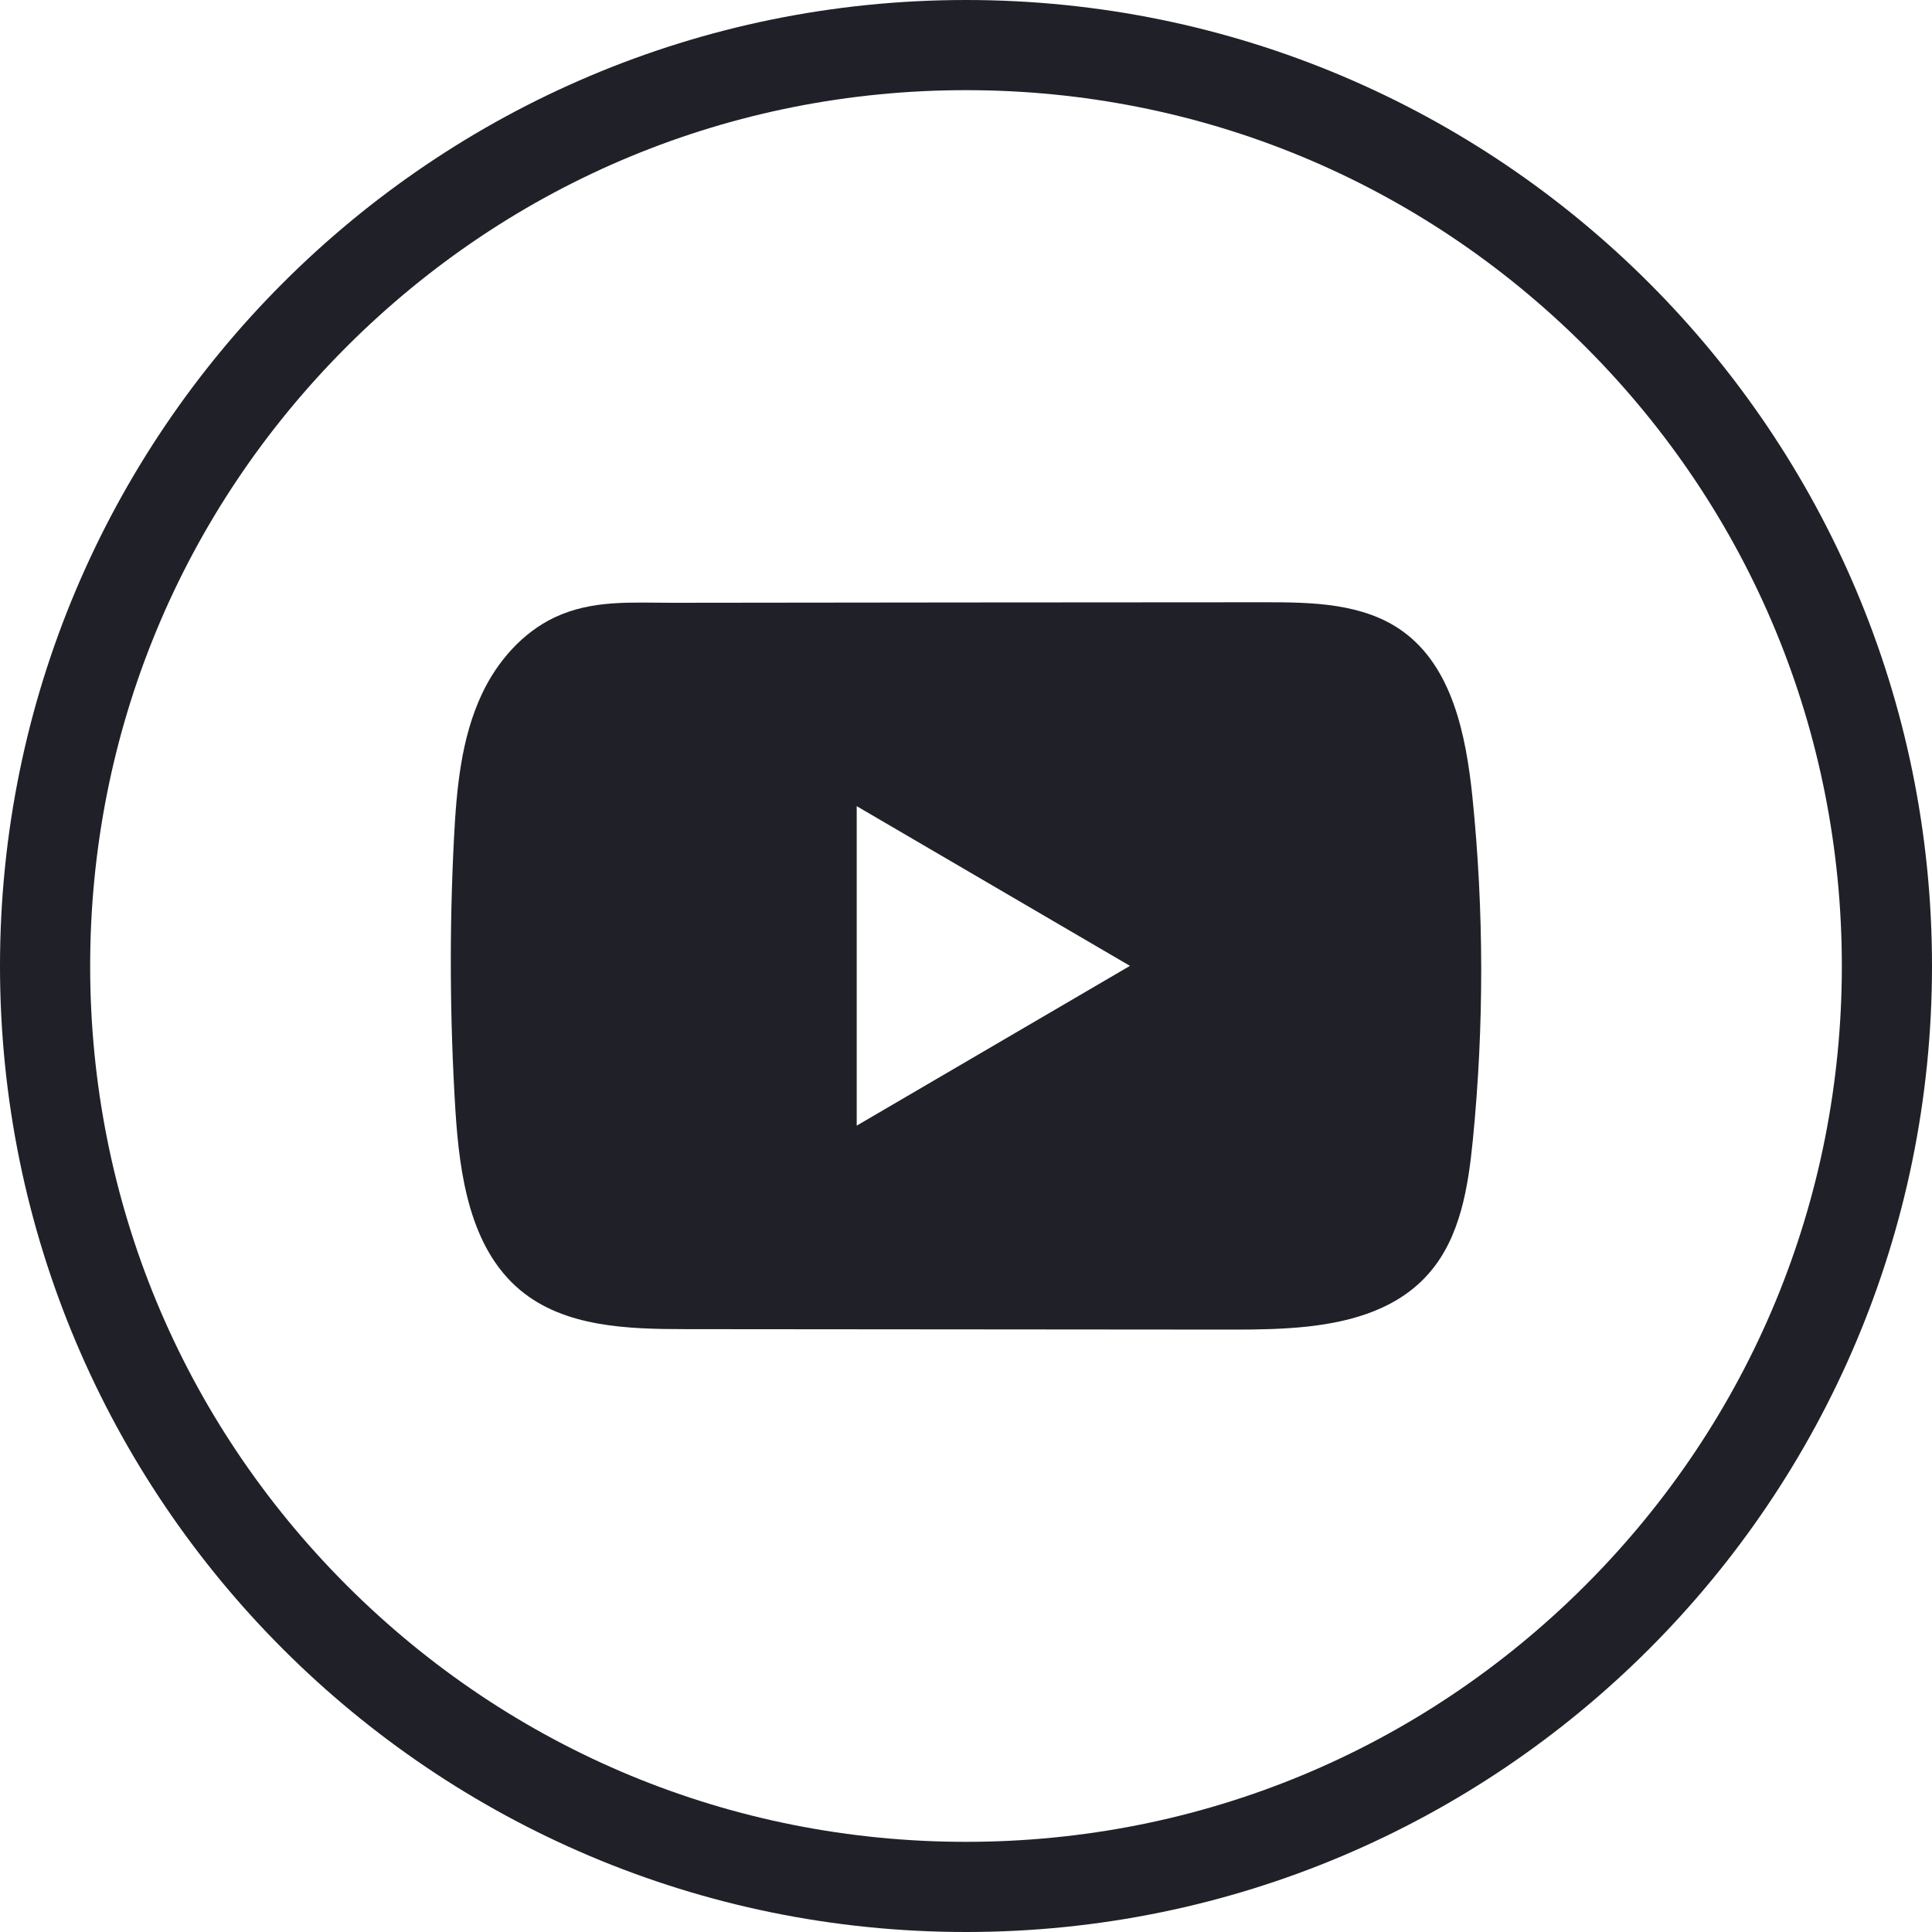 <svg width="30" height="30" viewBox="0 0 30 30" fill="none" xmlns="http://www.w3.org/2000/svg">
<g clip-path="url(#clip0_989_161)">
<path d="M15 1.4C11.367 1.4 7.952 2.815 5.383 5.383C2.815 7.952 1.4 11.367 1.4 15C1.4 18.633 2.815 22.048 5.383 24.617C7.952 27.185 11.367 28.6 15 28.6C18.633 28.6 22.048 27.185 24.617 24.617C27.185 22.048 28.6 18.633 28.6 15C28.6 11.367 27.185 7.952 24.617 5.383C22.048 2.815 18.633 1.4 15 1.4ZM15 0C23.284 0 30 6.716 30 15C30 23.284 23.284 30 15 30C6.716 30 0 23.284 0 15C0 6.716 6.716 0 15 0Z" fill="#202028"/>
<path d="M22.864 12.379C22.765 11.419 22.554 10.357 21.776 9.799C21.173 9.367 20.38 9.351 19.641 9.352C18.077 9.352 16.512 9.354 14.949 9.355C13.445 9.357 11.941 9.358 10.437 9.36C9.808 9.36 9.198 9.311 8.614 9.586C8.113 9.822 7.721 10.272 7.485 10.772C7.157 11.468 7.089 12.256 7.049 13.025C6.977 14.426 6.985 15.831 7.071 17.231C7.135 18.252 7.298 19.381 8.078 20.033C8.769 20.609 9.745 20.638 10.642 20.639C13.489 20.641 16.336 20.644 19.183 20.646C19.549 20.646 19.929 20.639 20.301 20.599C21.033 20.519 21.731 20.306 22.201 19.757C22.676 19.204 22.798 18.433 22.87 17.704C23.045 15.934 23.044 14.148 22.864 12.379ZM13.303 17.479V12.518L17.546 14.998L13.303 17.479Z" fill="#202028"/>
</g>
<defs>
<clipPath id="clip0_989_161">
<rect width="30" height="30" fill="white"/>
</clipPath>
</defs>
</svg>
